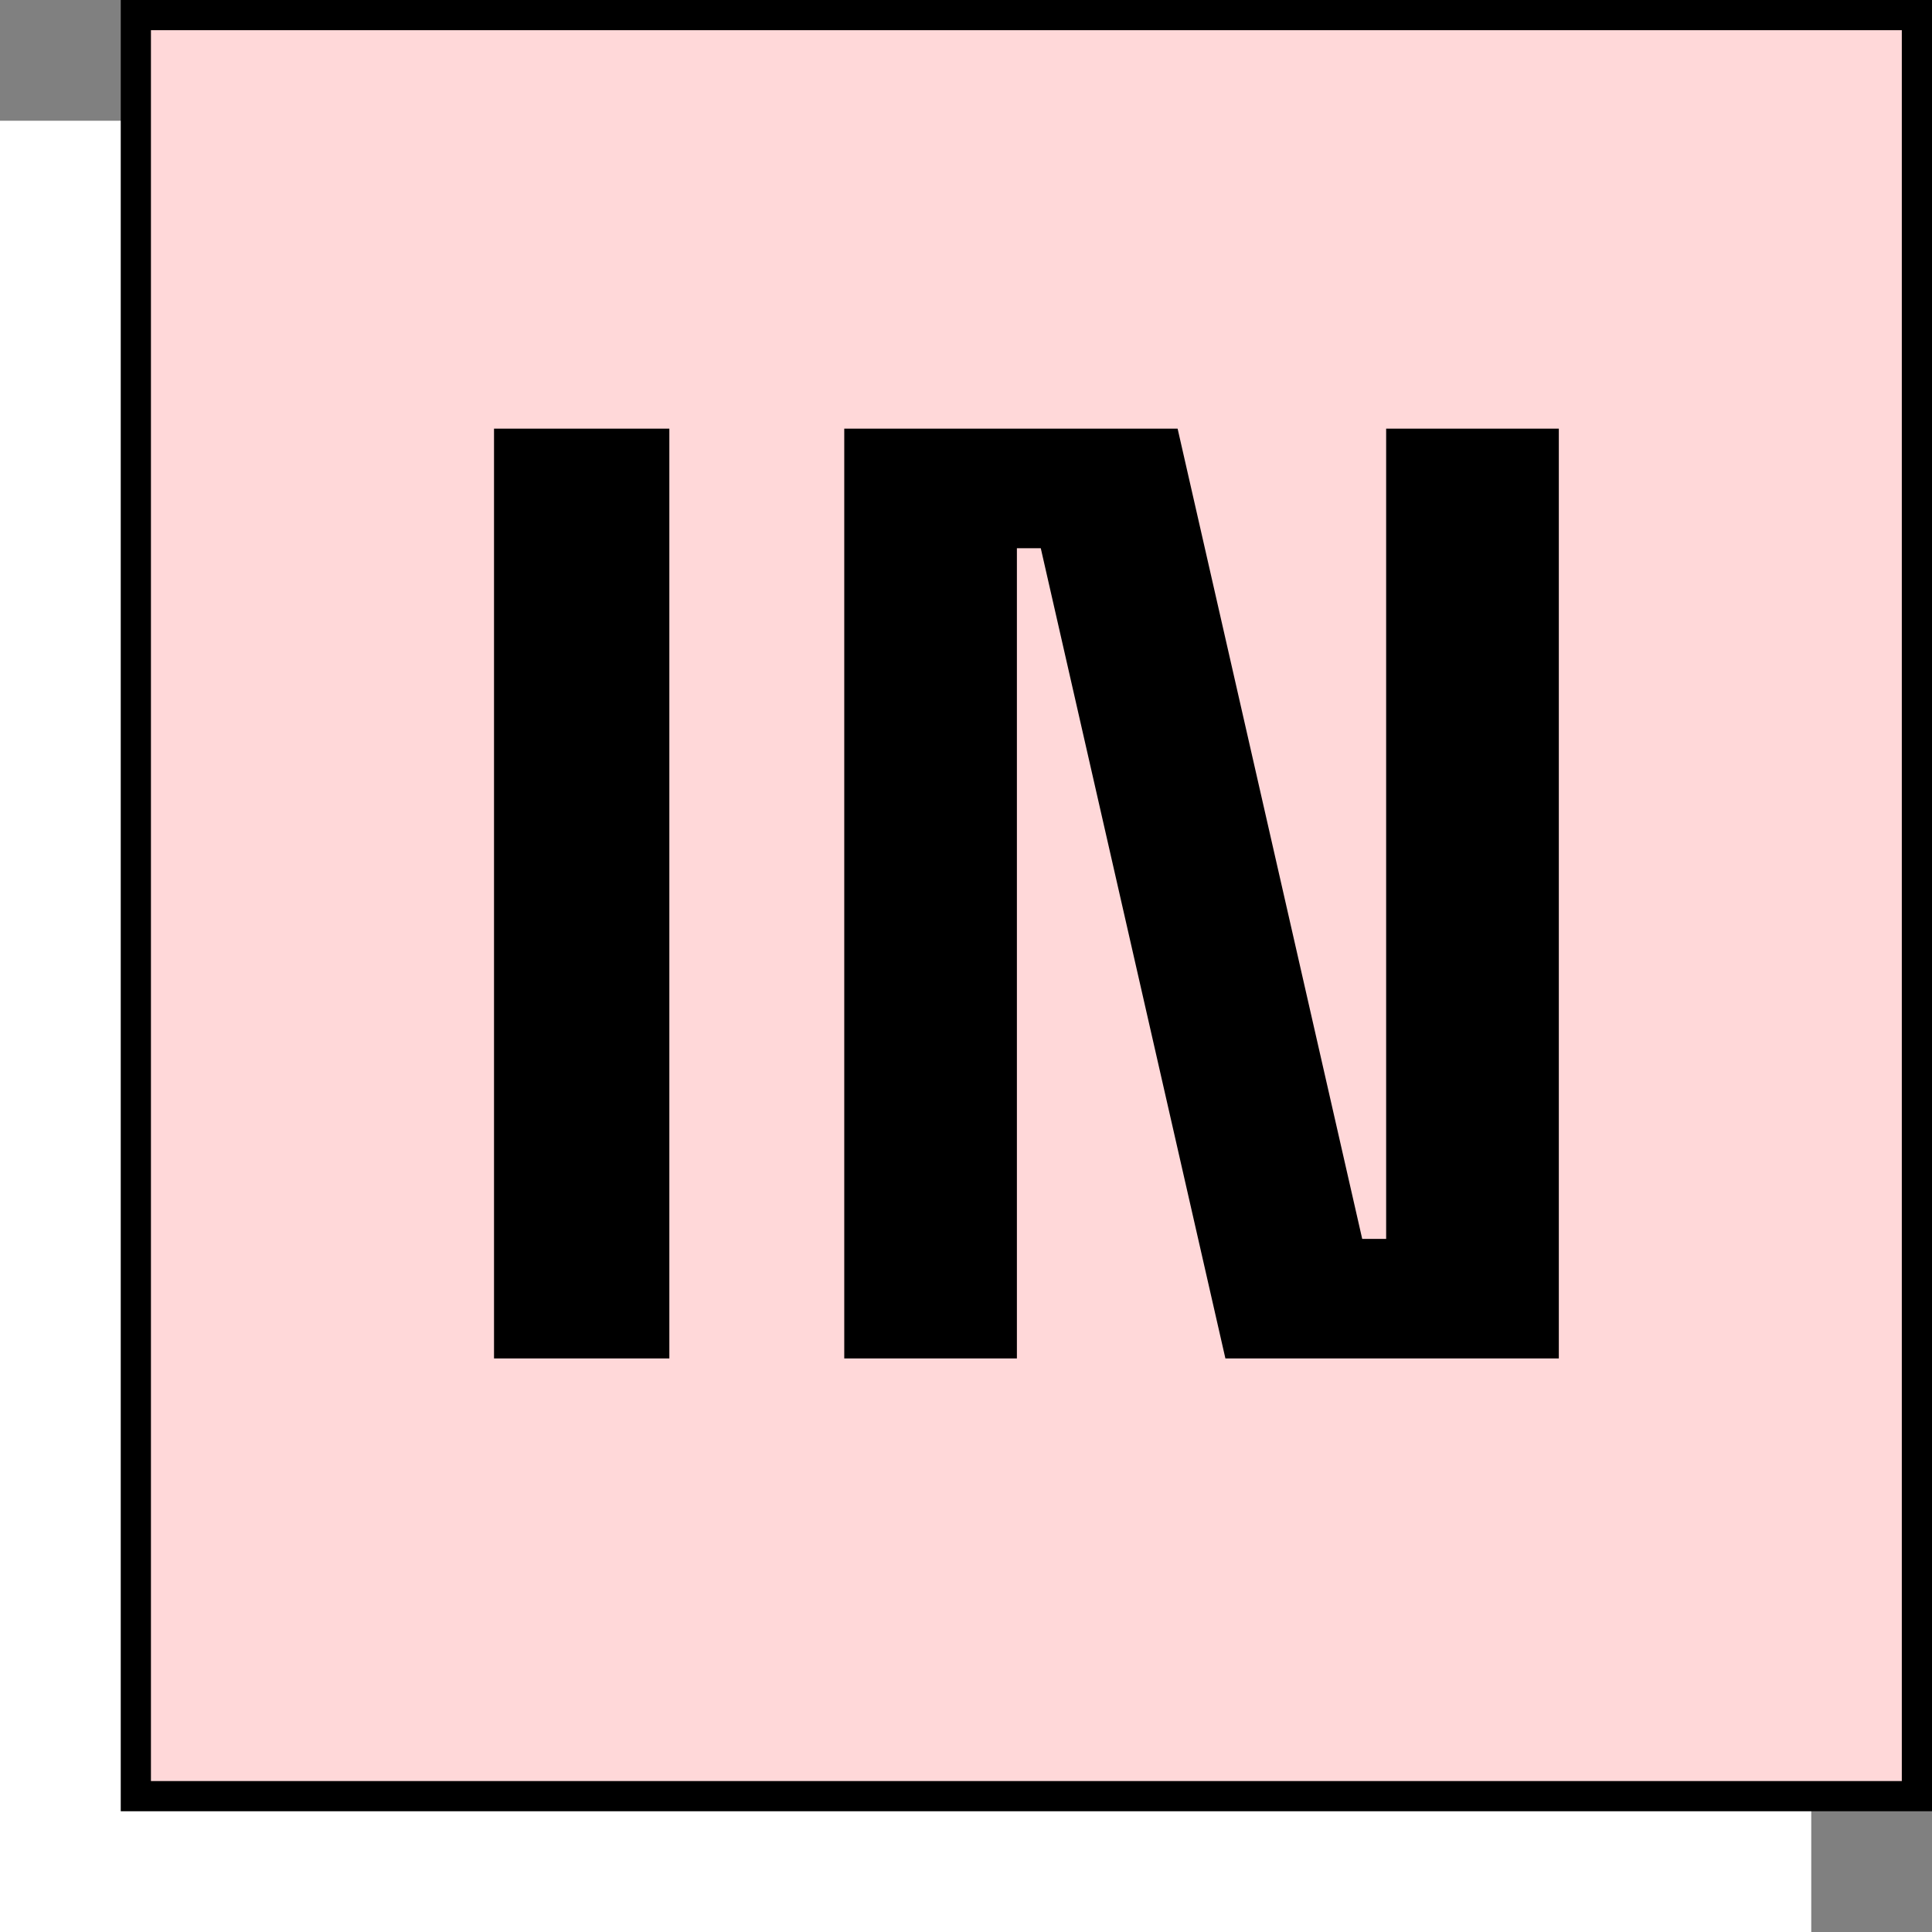 <svg xmlns="http://www.w3.org/2000/svg" width="64" height="64" fill="none"><rect width="100%" height="100%" fill="#808080" stroke="none"/><g clip-path="url(#a)"><path fill="#fff" d="M0 4h60v60H0z"/><path fill="#FFD8D9" d="M4.5.5h59v59h-59z"/><path stroke="#000" d="M4.5.5h59v59h-59z"/><path fill="#000" d="M16.365 45V14.2h5.808V45h-5.808Zm11.602 0V14.2H39.01l6.115 26.84h.793V14.2h5.72V45H40.593l-6.116-26.84h-.791V45h-5.72Z"/></g><defs><clipPath id="a"><path fill="#fff" d="M0 0h64v64H0z"/></clipPath></defs></svg>